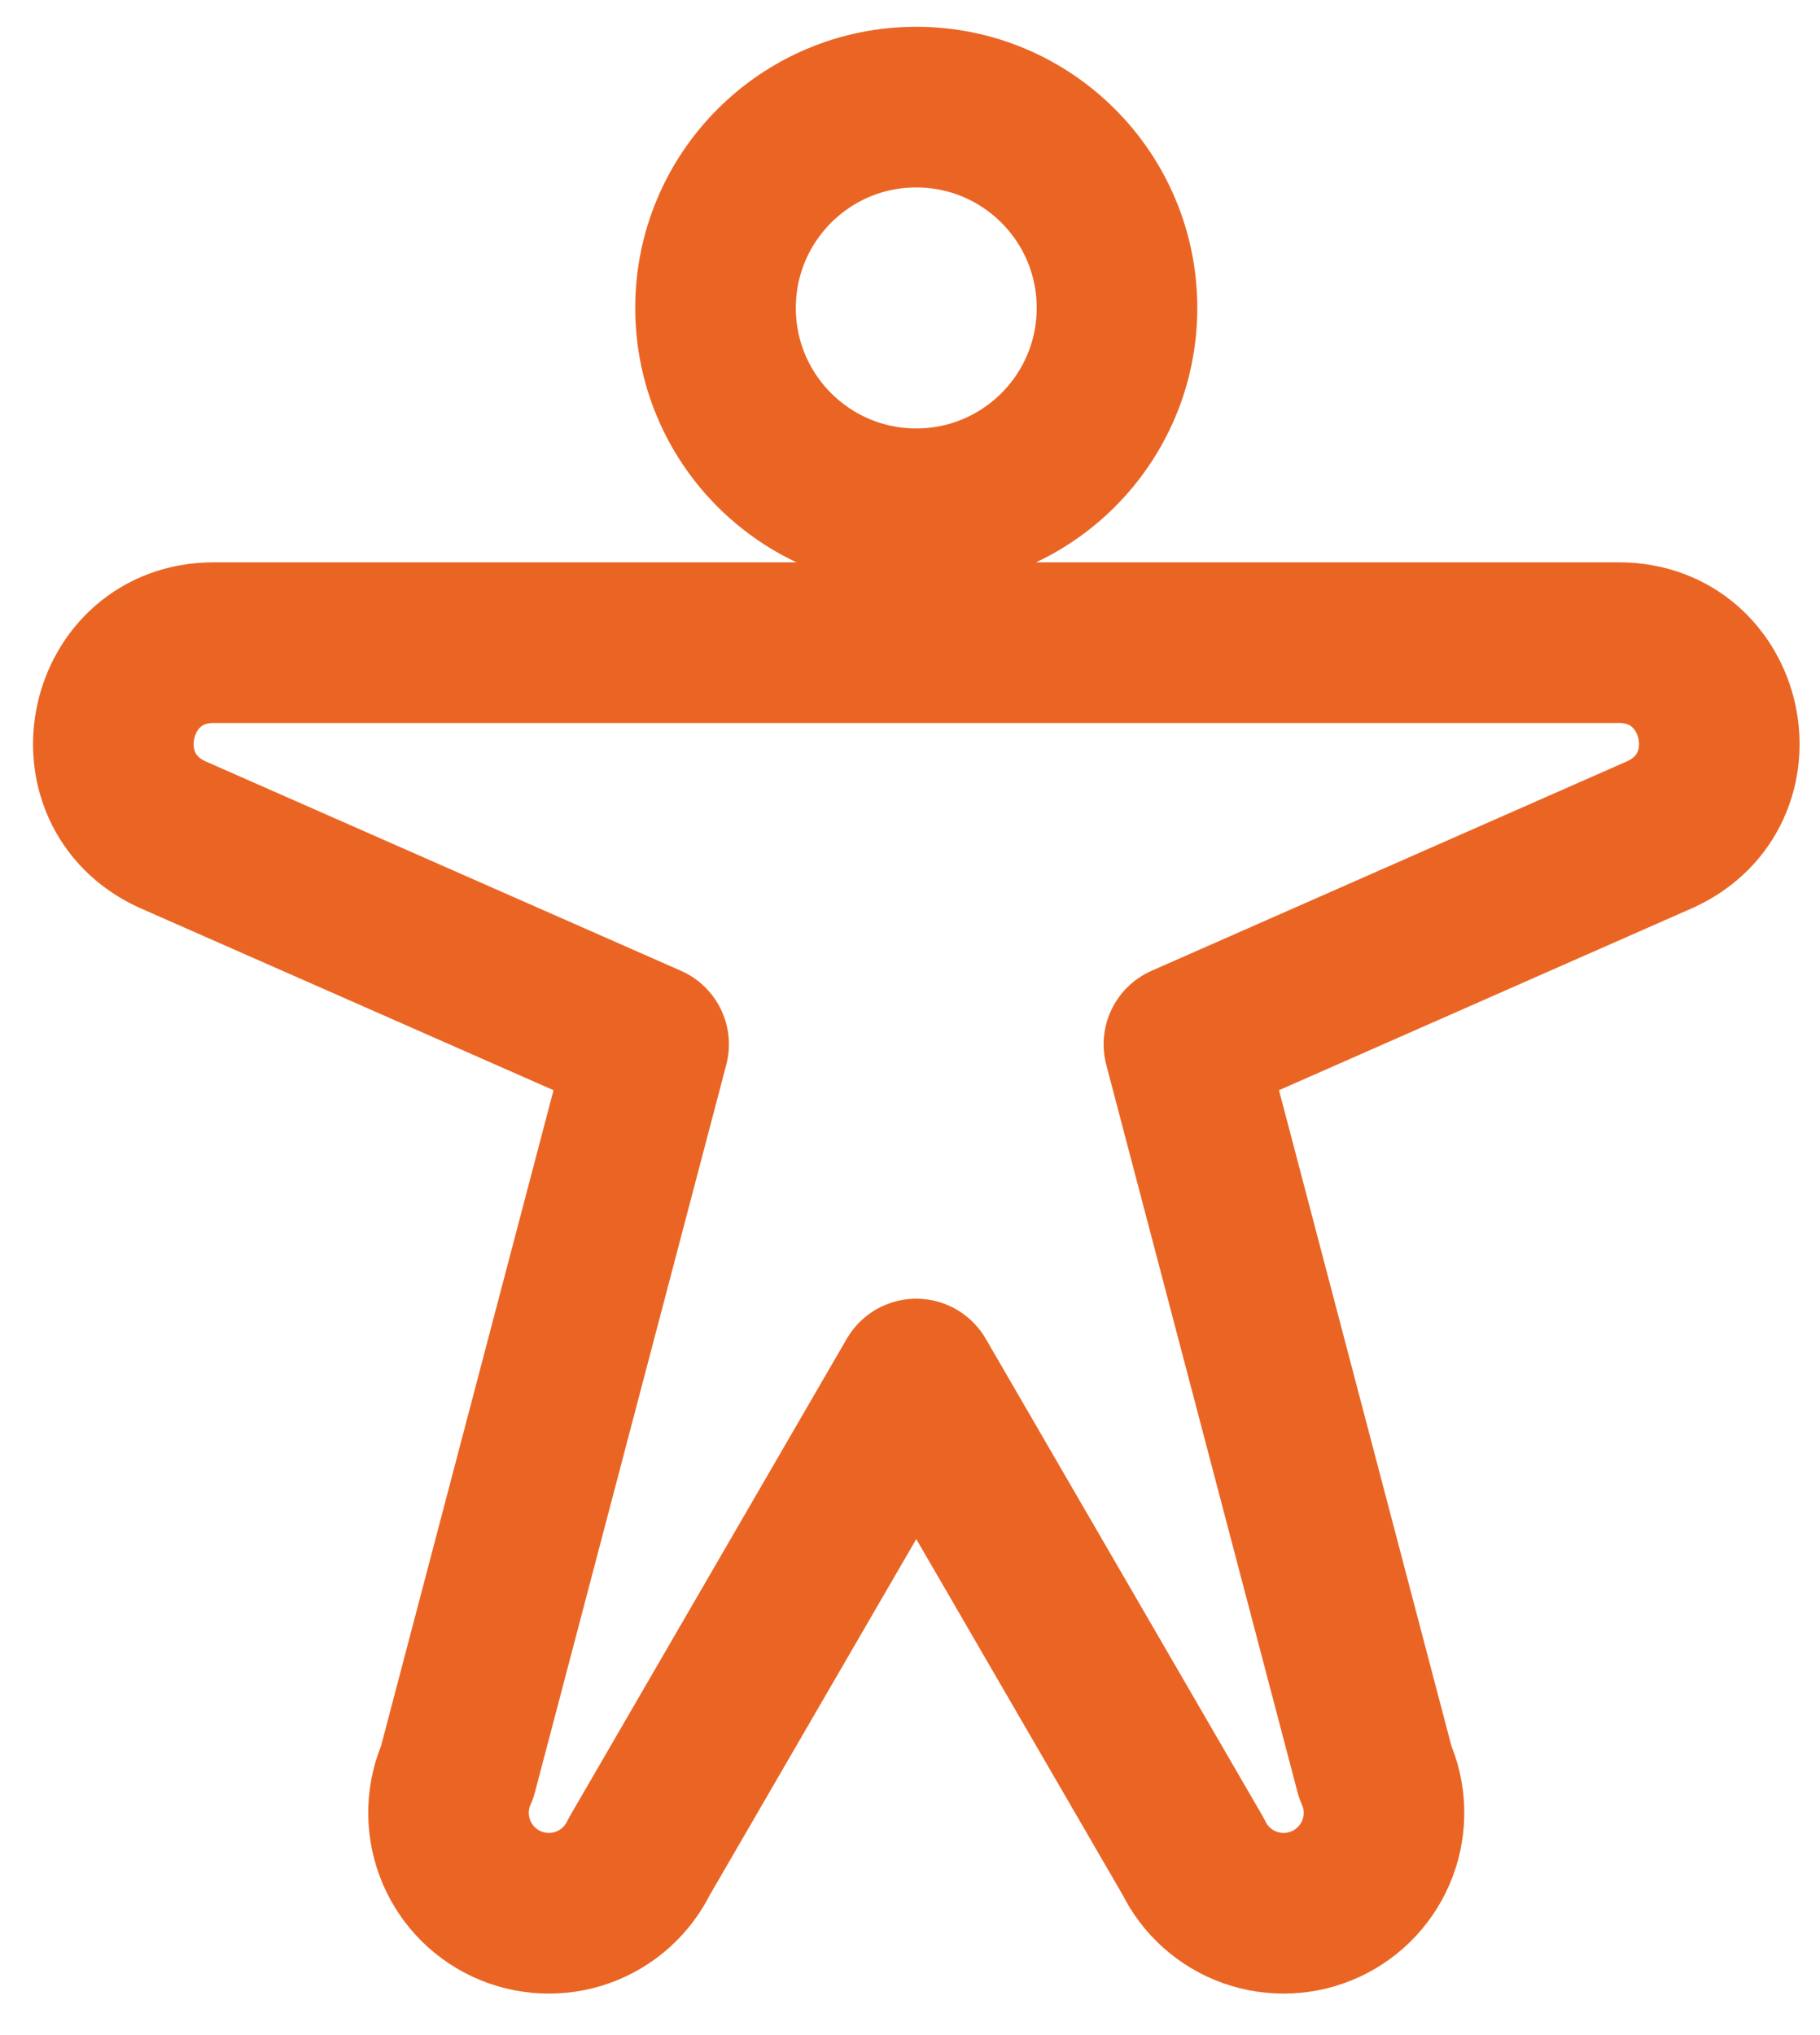 <?xml version="1.0" encoding="UTF-8"?> <svg xmlns="http://www.w3.org/2000/svg" width="34" height="38" viewBox="0 0 34 38" fill="none"><path d="M17.117 9.5C19.188 9.5 20.867 7.821 20.867 5.75C20.867 3.679 19.188 2 17.117 2C15.046 2 13.367 3.679 13.367 5.75C13.367 7.821 15.046 9.5 17.117 9.5Z" stroke="#EA6524" stroke-width="3" stroke-linecap="round" stroke-linejoin="round"></path><path d="M3.21 15.578C1.384 14.734 1.984 12 3.992 12H30.242C32.253 12 32.853 14.734 31.023 15.578L22.117 19.5L25.69 33.083C25.892 33.532 25.909 34.043 25.737 34.505C25.565 34.966 25.218 35.342 24.772 35.55C24.325 35.758 23.815 35.782 23.351 35.617C22.887 35.452 22.506 35.111 22.292 34.667L17.117 25.75L11.942 34.667C11.727 35.111 11.347 35.452 10.883 35.617C10.418 35.782 9.908 35.758 9.461 35.55C9.015 35.342 8.668 34.966 8.497 34.505C8.325 34.043 8.341 33.532 8.543 33.083L12.117 19.5L3.21 15.578Z" stroke="#EA6524" stroke-width="3" stroke-linecap="round" stroke-linejoin="round"></path></svg> 